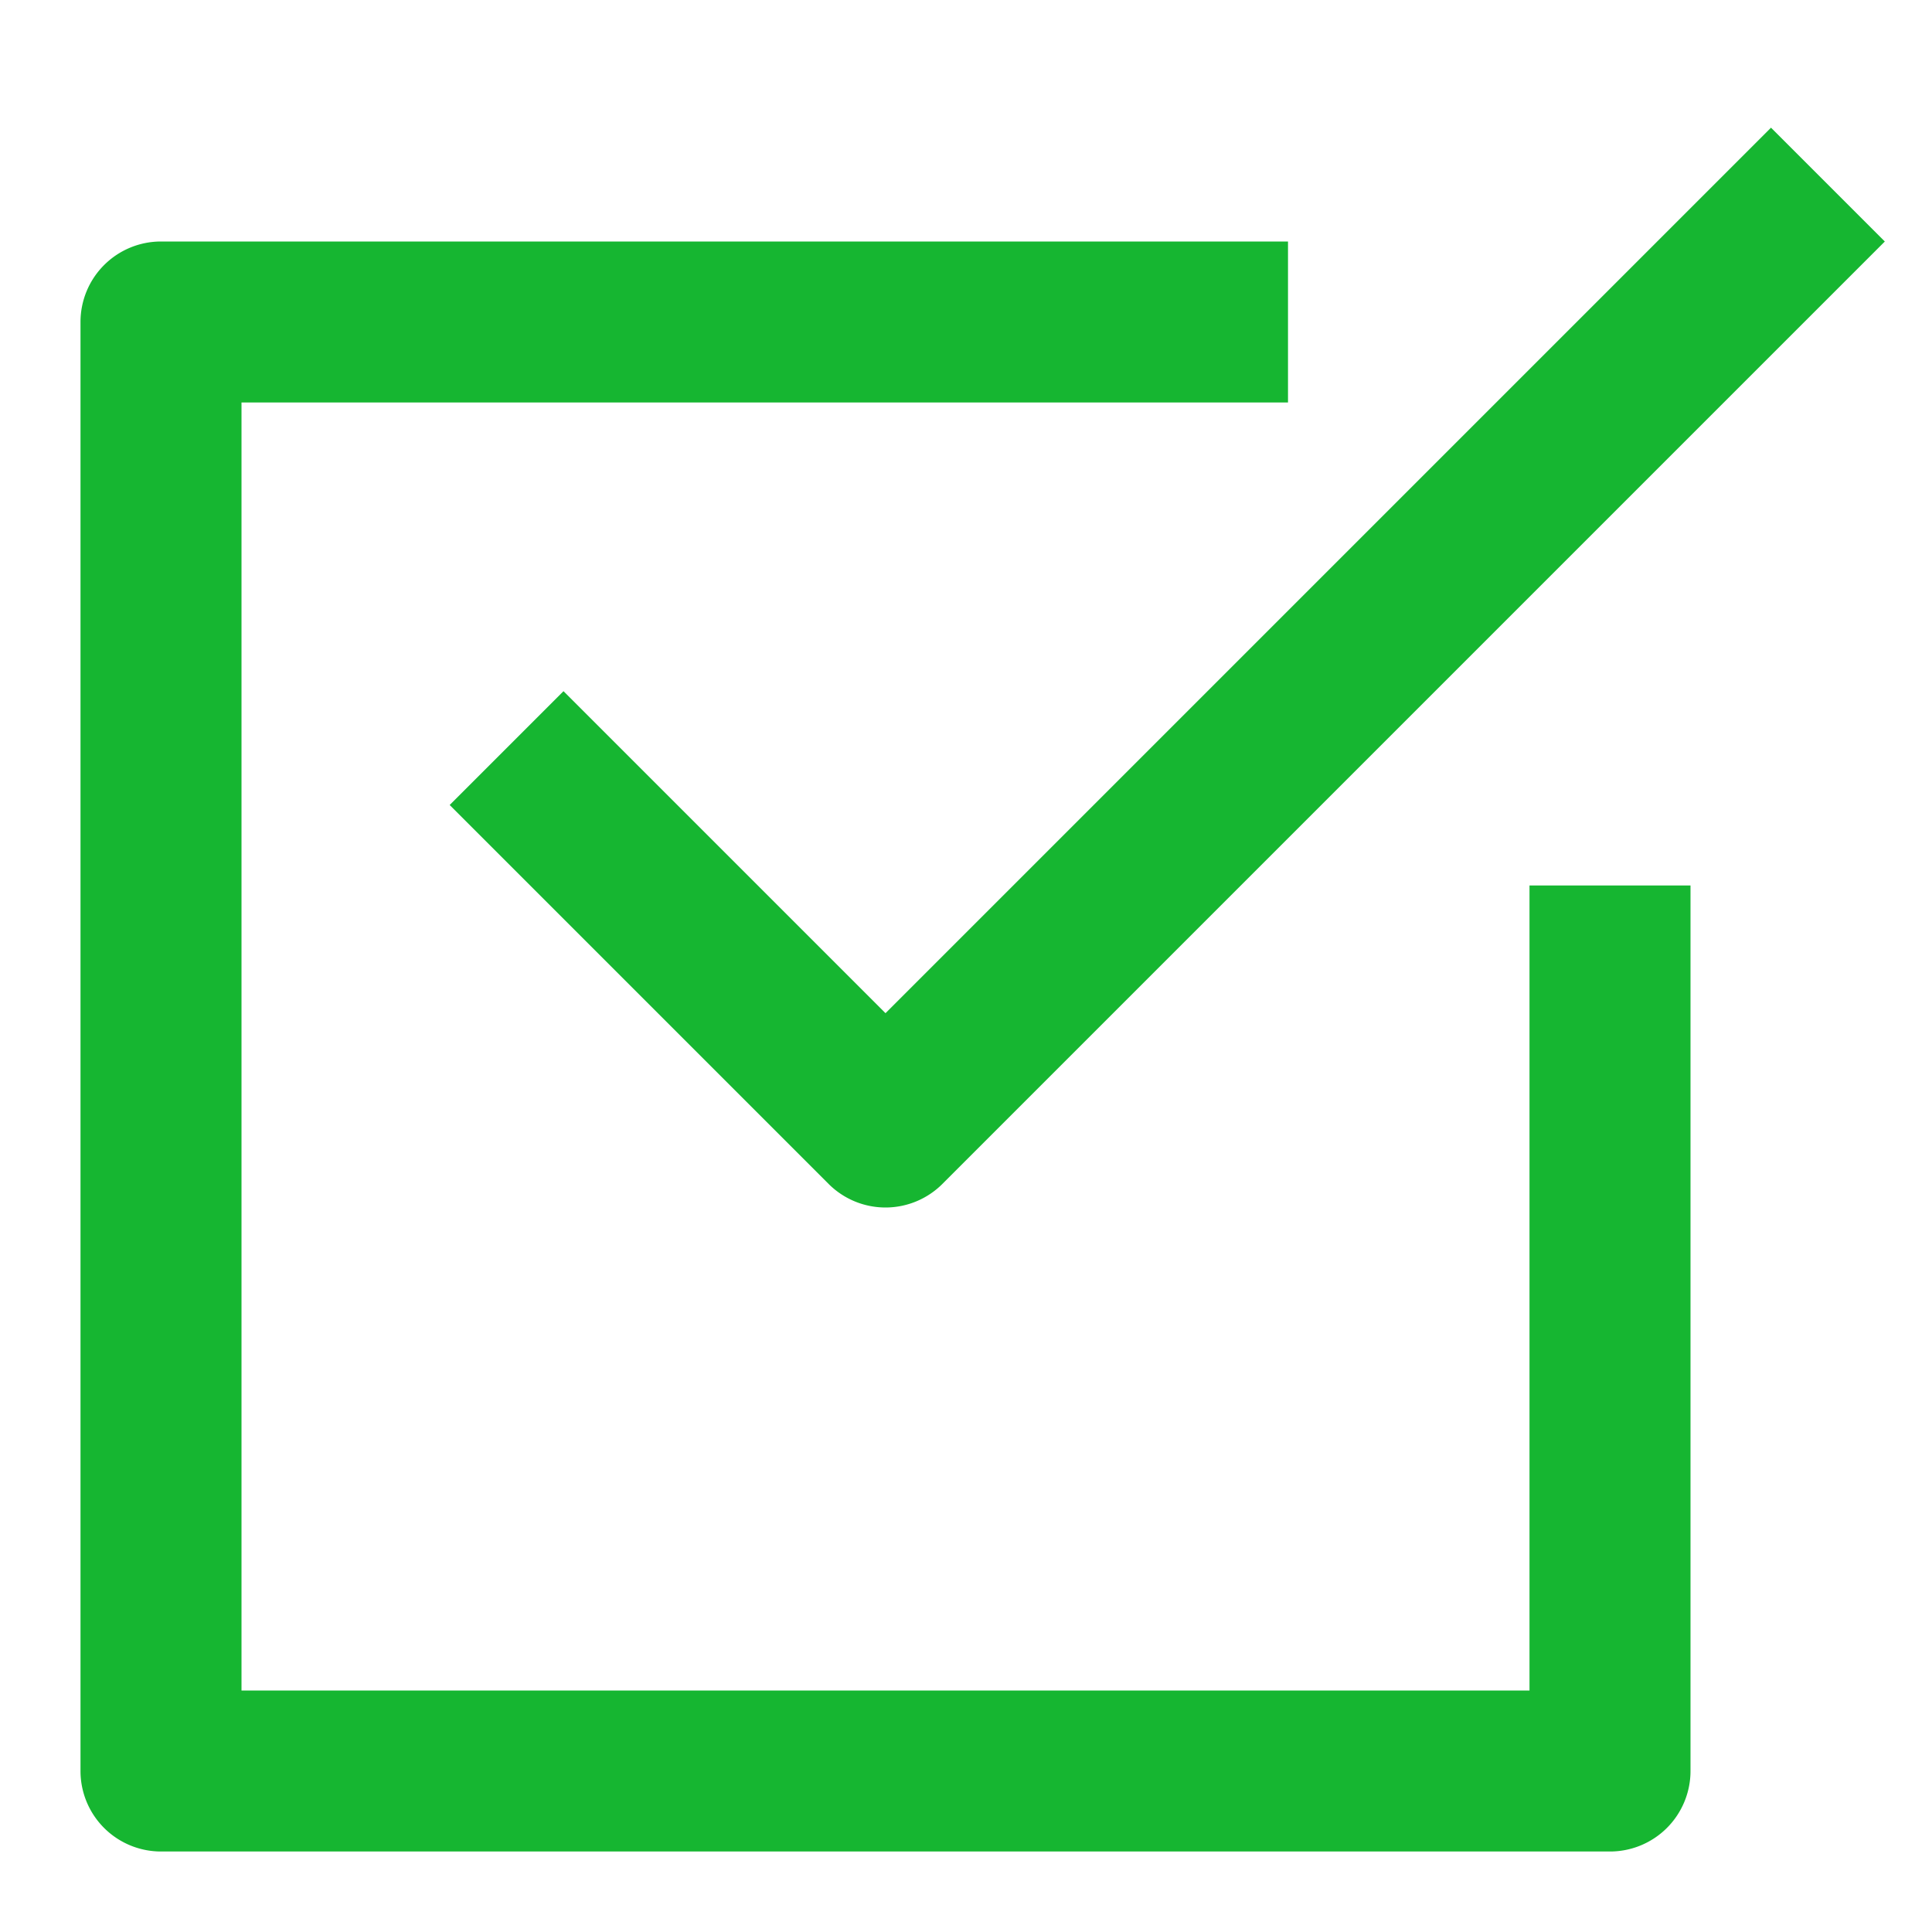 <svg xmlns="http://www.w3.org/2000/svg" width="24" height="24" viewBox="0 0 24 24">
    <title>s-check</title>
    <g fill="#16b631">
        <path d="M11,15a1,1,0,0,1-.707-.293L5.586,10,7,8.586l4,4,11-11L23.414,3,11.707,14.707A1,1,0,0,1,11,15Z"></path>
        <path d="M20,23H2a1,1,0,0,1-1-1V4A1,1,0,0,1,2,3H16V5H3V21H19V11h2V22A1,1,0,0,1,20,23Z"></path>
    </g>
</svg>